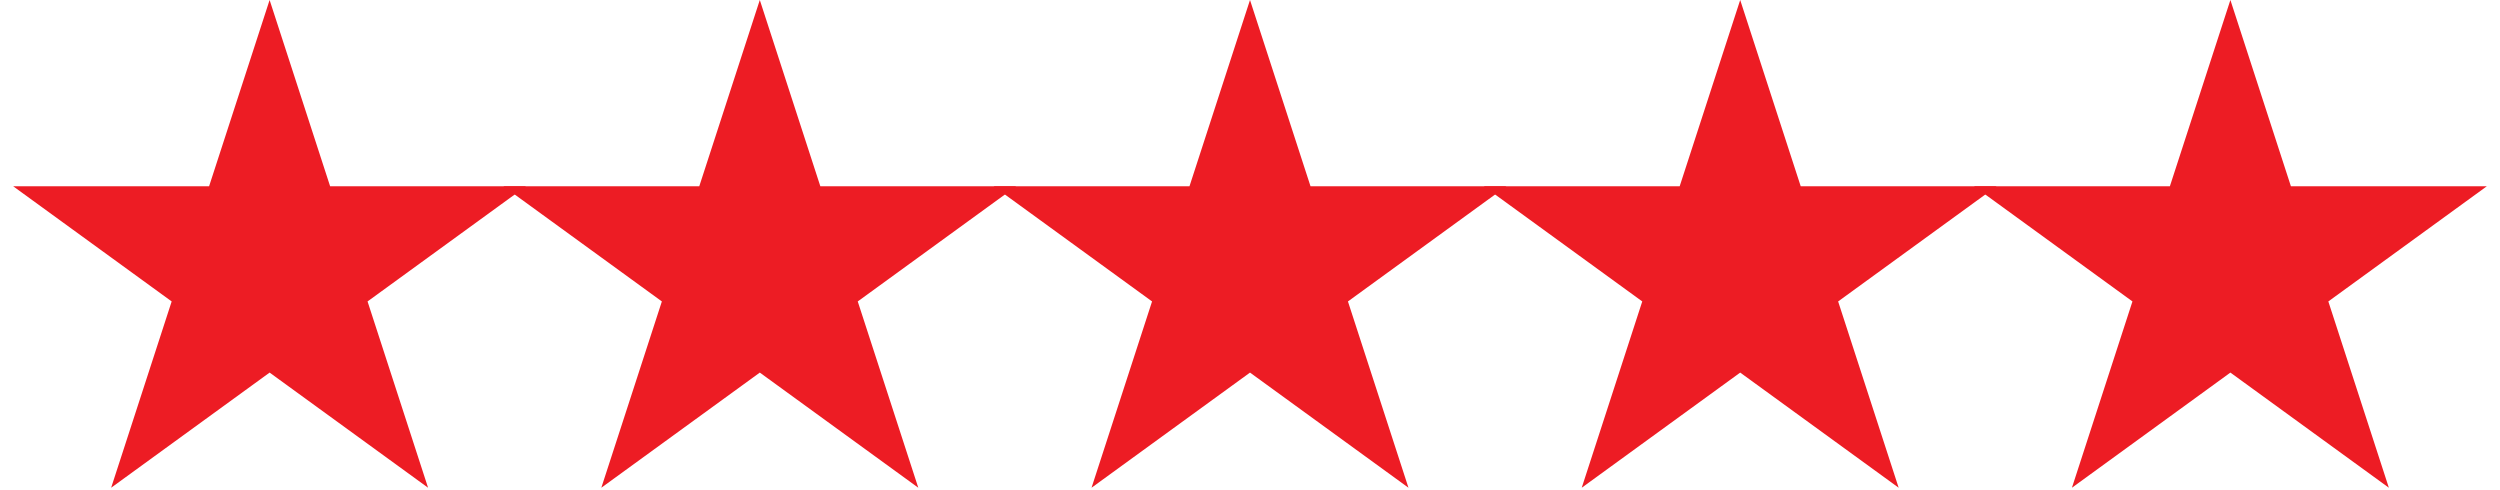<svg xmlns="http://www.w3.org/2000/svg" fill="none" viewBox="0 0 153 30" height="30" width="153">
<g clip-path="url(#clip0_688_472)">
<path fill="#ED1C24" d="M16.5 0L20.204 11.401H32.192L22.494 18.448L26.198 29.849L16.5 22.802L6.802 29.849L10.506 18.448L0.808 11.401H12.796L16.5 0Z"></path>
<path fill="#ED1C24" d="M46.5 0L50.205 11.401H62.192L52.494 18.448L56.199 29.849L46.5 22.802L36.801 29.849L40.506 18.448L30.808 11.401H42.795L46.5 0Z"></path>
<path fill="#ED1C24" d="M76.5 0L80.204 11.401H92.192L82.494 18.448L86.198 29.849L76.5 22.802L66.802 29.849L70.506 18.448L60.808 11.401H72.796L76.5 0Z"></path>
<path fill="#ED1C24" d="M106.5 0L110.204 11.401H122.192L112.494 18.448L116.198 29.849L106.5 22.802L96.802 29.849L100.506 18.448L90.808 11.401H102.796L106.5 0Z"></path>
<path fill="#ED1C24" d="M136.5 0L140.204 11.401H152.192L142.494 18.448L146.198 29.849L136.5 22.802L126.802 29.849L130.506 18.448L120.808 11.401H132.796L136.5 0Z"></path>
</g>
<defs>
<clipPath id="clip0_688_472">
<rect fill="white" height="30" width="153"></rect>
</clipPath>
</defs>
</svg>
